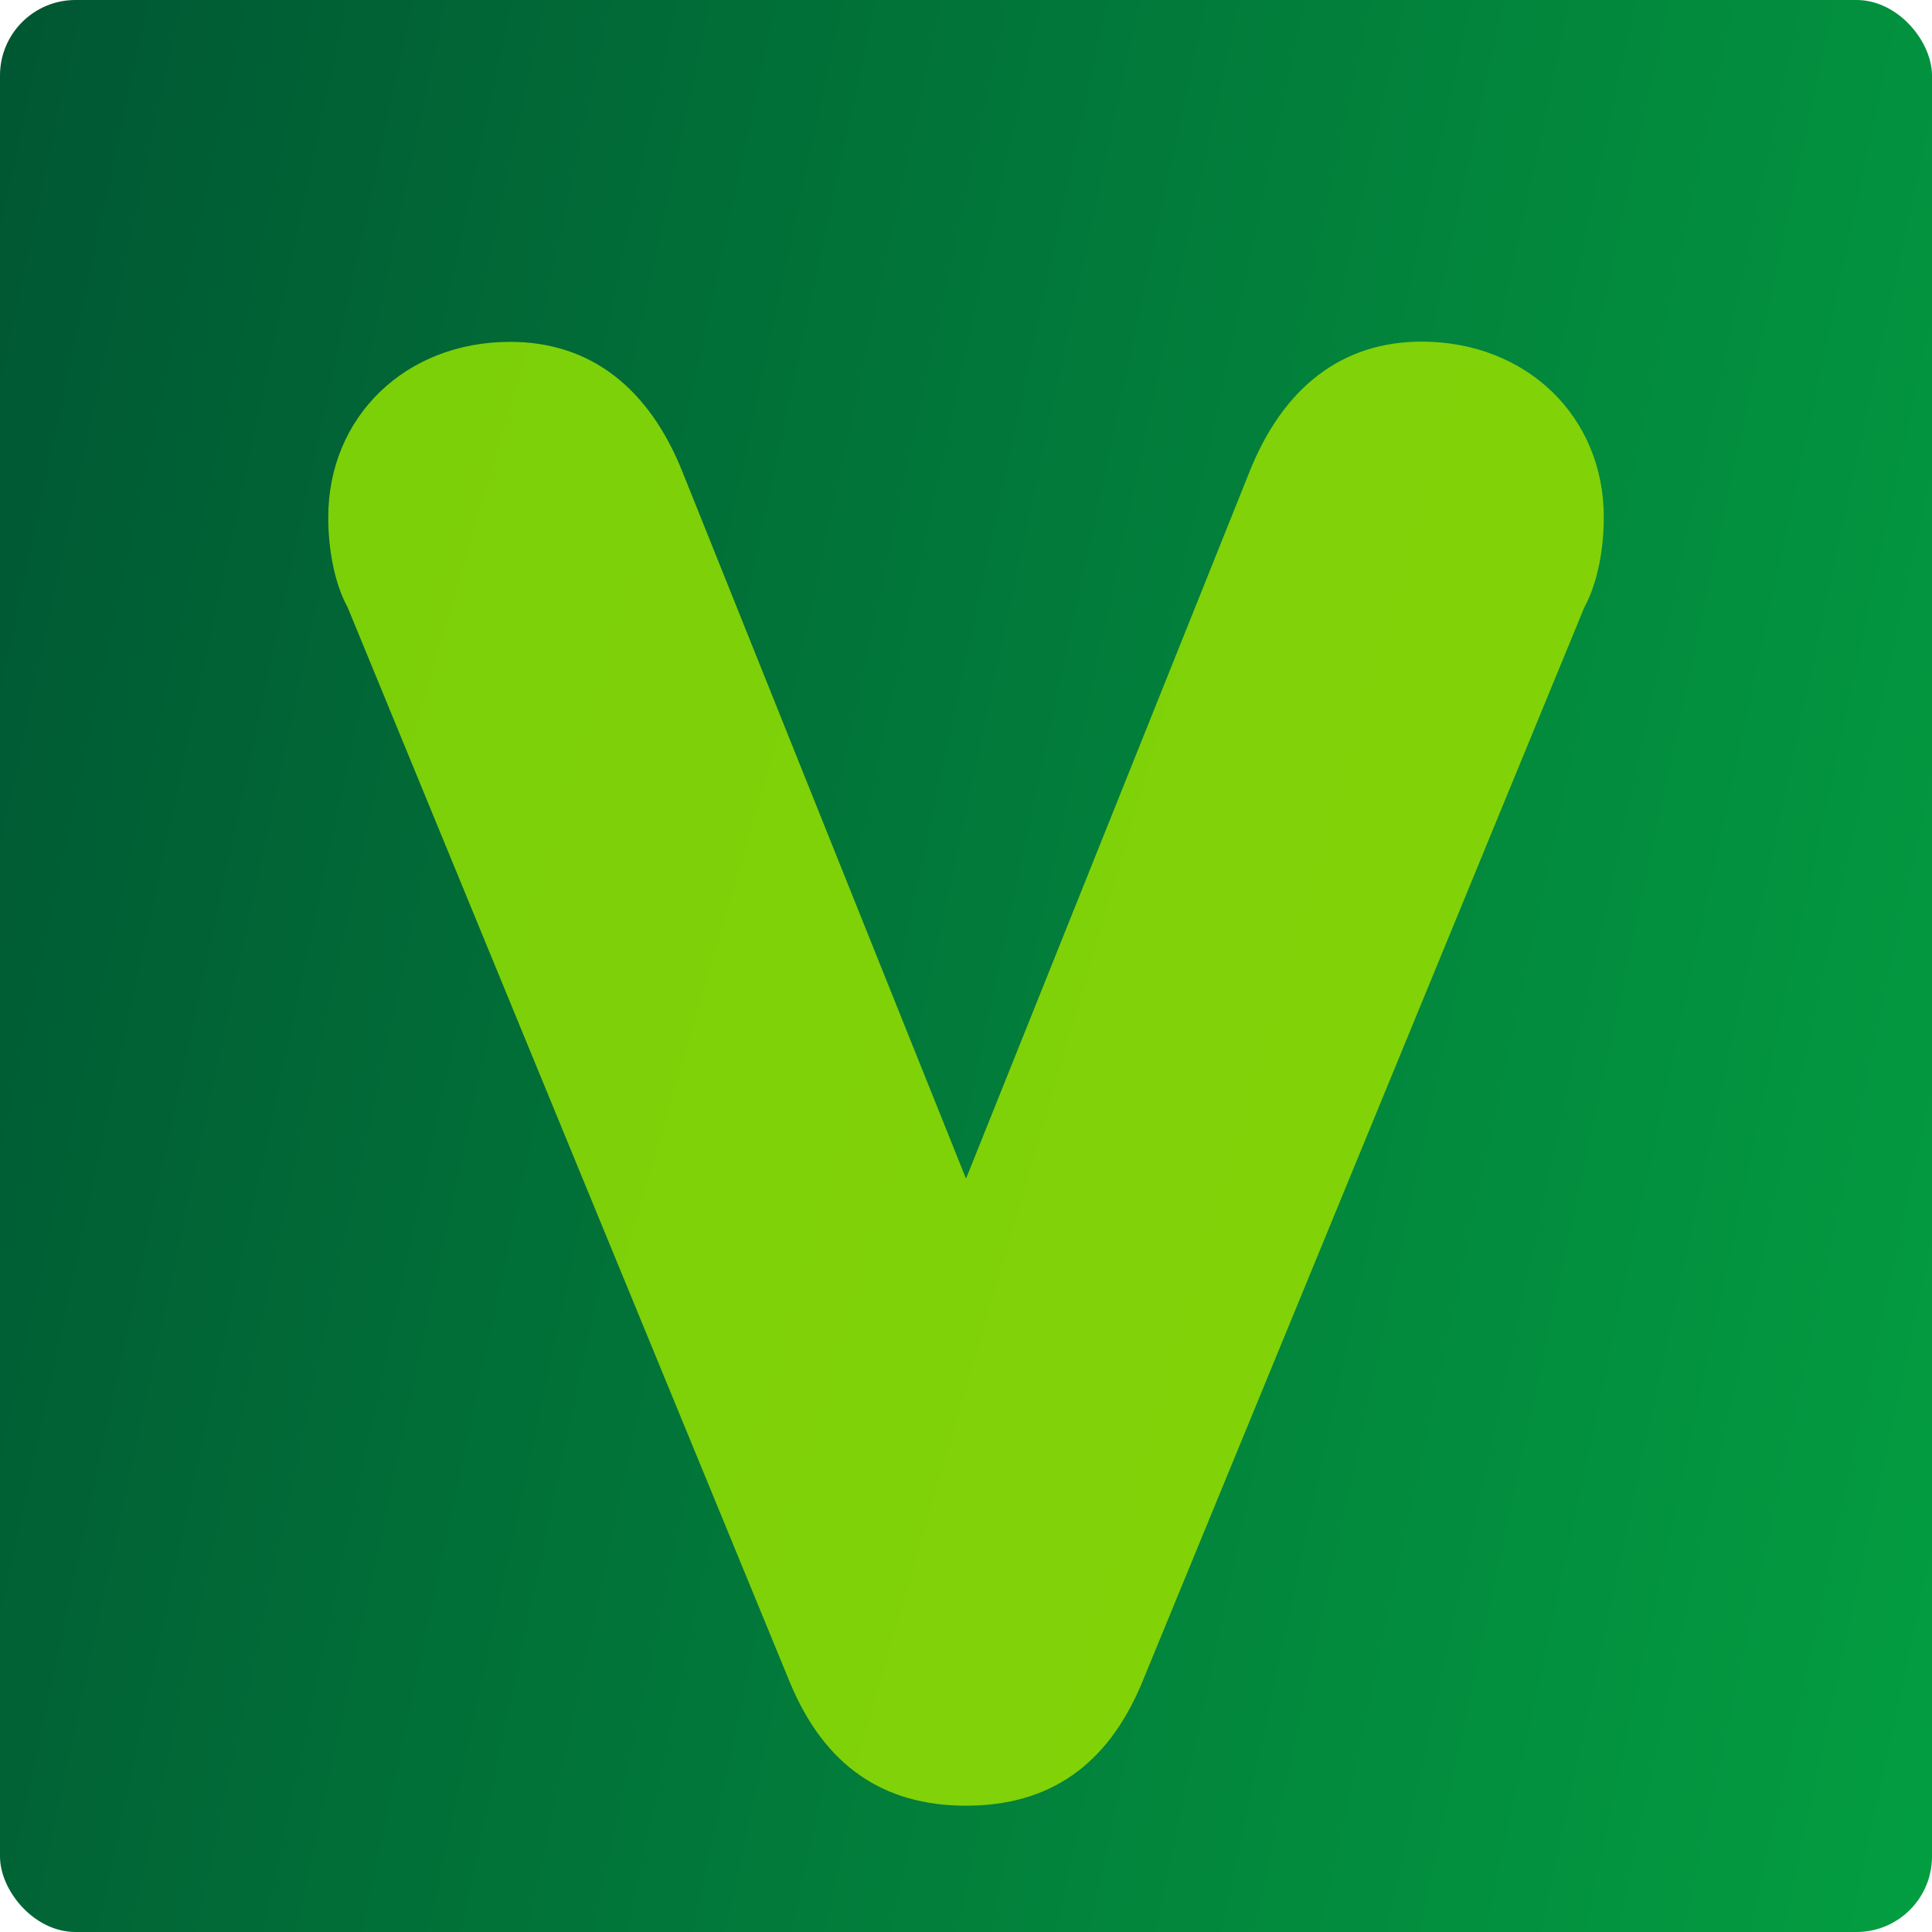 <svg width="512" height="512" viewBox="0 0 512 512" fill="none" xmlns="http://www.w3.org/2000/svg">
<rect width="512" height="512" rx="20" fill="url(#paint0_linear_35488_199239)"/>
<g filter="url(#filter0_di_35488_199239)">
<path d="M425.023 108.531C425.023 117.021 423.338 126.094 419.903 132.316L302.537 417.661C293.464 439.242 278.17 450 256.006 450C233.906 450 218.547 439.242 209.474 417.661L92.109 132.38C88.674 126.159 86.989 117.086 86.989 108.596C86.989 81.961 107.403 62.065 135.205 62.065C156.203 62.065 172.08 73.989 181.153 97.255L256.006 283.835L330.858 97.19C339.931 73.924 355.809 62 376.806 62C404.608 62.065 425.023 81.896 425.023 108.531Z" fill="url(#paint1_linear_35488_199239)"/>
</g>
<defs>
<filter id="filter0_di_35488_199239" x="72.724" y="62" width="366.564" height="416.531" filterUnits="userSpaceOnUse" color-interpolation-filters="sRGB">
<feFlood flood-opacity="0" result="BackgroundImageFix"/>
<feColorMatrix in="SourceAlpha" type="matrix" values="0 0 0 0 0 0 0 0 0 0 0 0 0 0 0 0 0 0 127 0" result="hardAlpha"/>
<feOffset dy="14.265"/>
<feGaussianBlur stdDeviation="7.133"/>
<feComposite in2="hardAlpha" operator="out"/>
<feColorMatrix type="matrix" values="0 0 0 0 0 0 0 0 0 0 0 0 0 0 0 0 0 0 0.15 0"/>
<feBlend mode="normal" in2="BackgroundImageFix" result="effect1_dropShadow_35488_199239"/>
<feBlend mode="normal" in="SourceGraphic" in2="effect1_dropShadow_35488_199239" result="shape"/>
<feColorMatrix in="SourceAlpha" type="matrix" values="0 0 0 0 0 0 0 0 0 0 0 0 0 0 0 0 0 0 127 0" result="hardAlpha"/>
<feOffset dy="14.265"/>
<feGaussianBlur stdDeviation="7.133"/>
<feComposite in2="hardAlpha" operator="arithmetic" k2="-1" k3="1"/>
<feColorMatrix type="matrix" values="0 0 0 0 0.858 0 0 0 0 1 0 0 0 0 0.771 0 0 0 0.25 0"/>
<feBlend mode="normal" in2="shape" result="effect2_innerShadow_35488_199239"/>
</filter>
<linearGradient id="paint0_linear_35488_199239" x1="0" y1="0" x2="594.516" y2="127.629" gradientUnits="userSpaceOnUse">
<stop stop-color="#005733"/>
<stop offset="1" stop-color="#039E41"/>
</linearGradient>
<linearGradient id="paint1_linear_35488_199239" x1="86.989" y1="-26.814" x2="1984.96" y2="530.161" gradientUnits="userSpaceOnUse">
<stop stop-color="#7BD008"/>
<stop offset="1" stop-color="#A4DD06"/>
</linearGradient>
</defs>
</svg>
